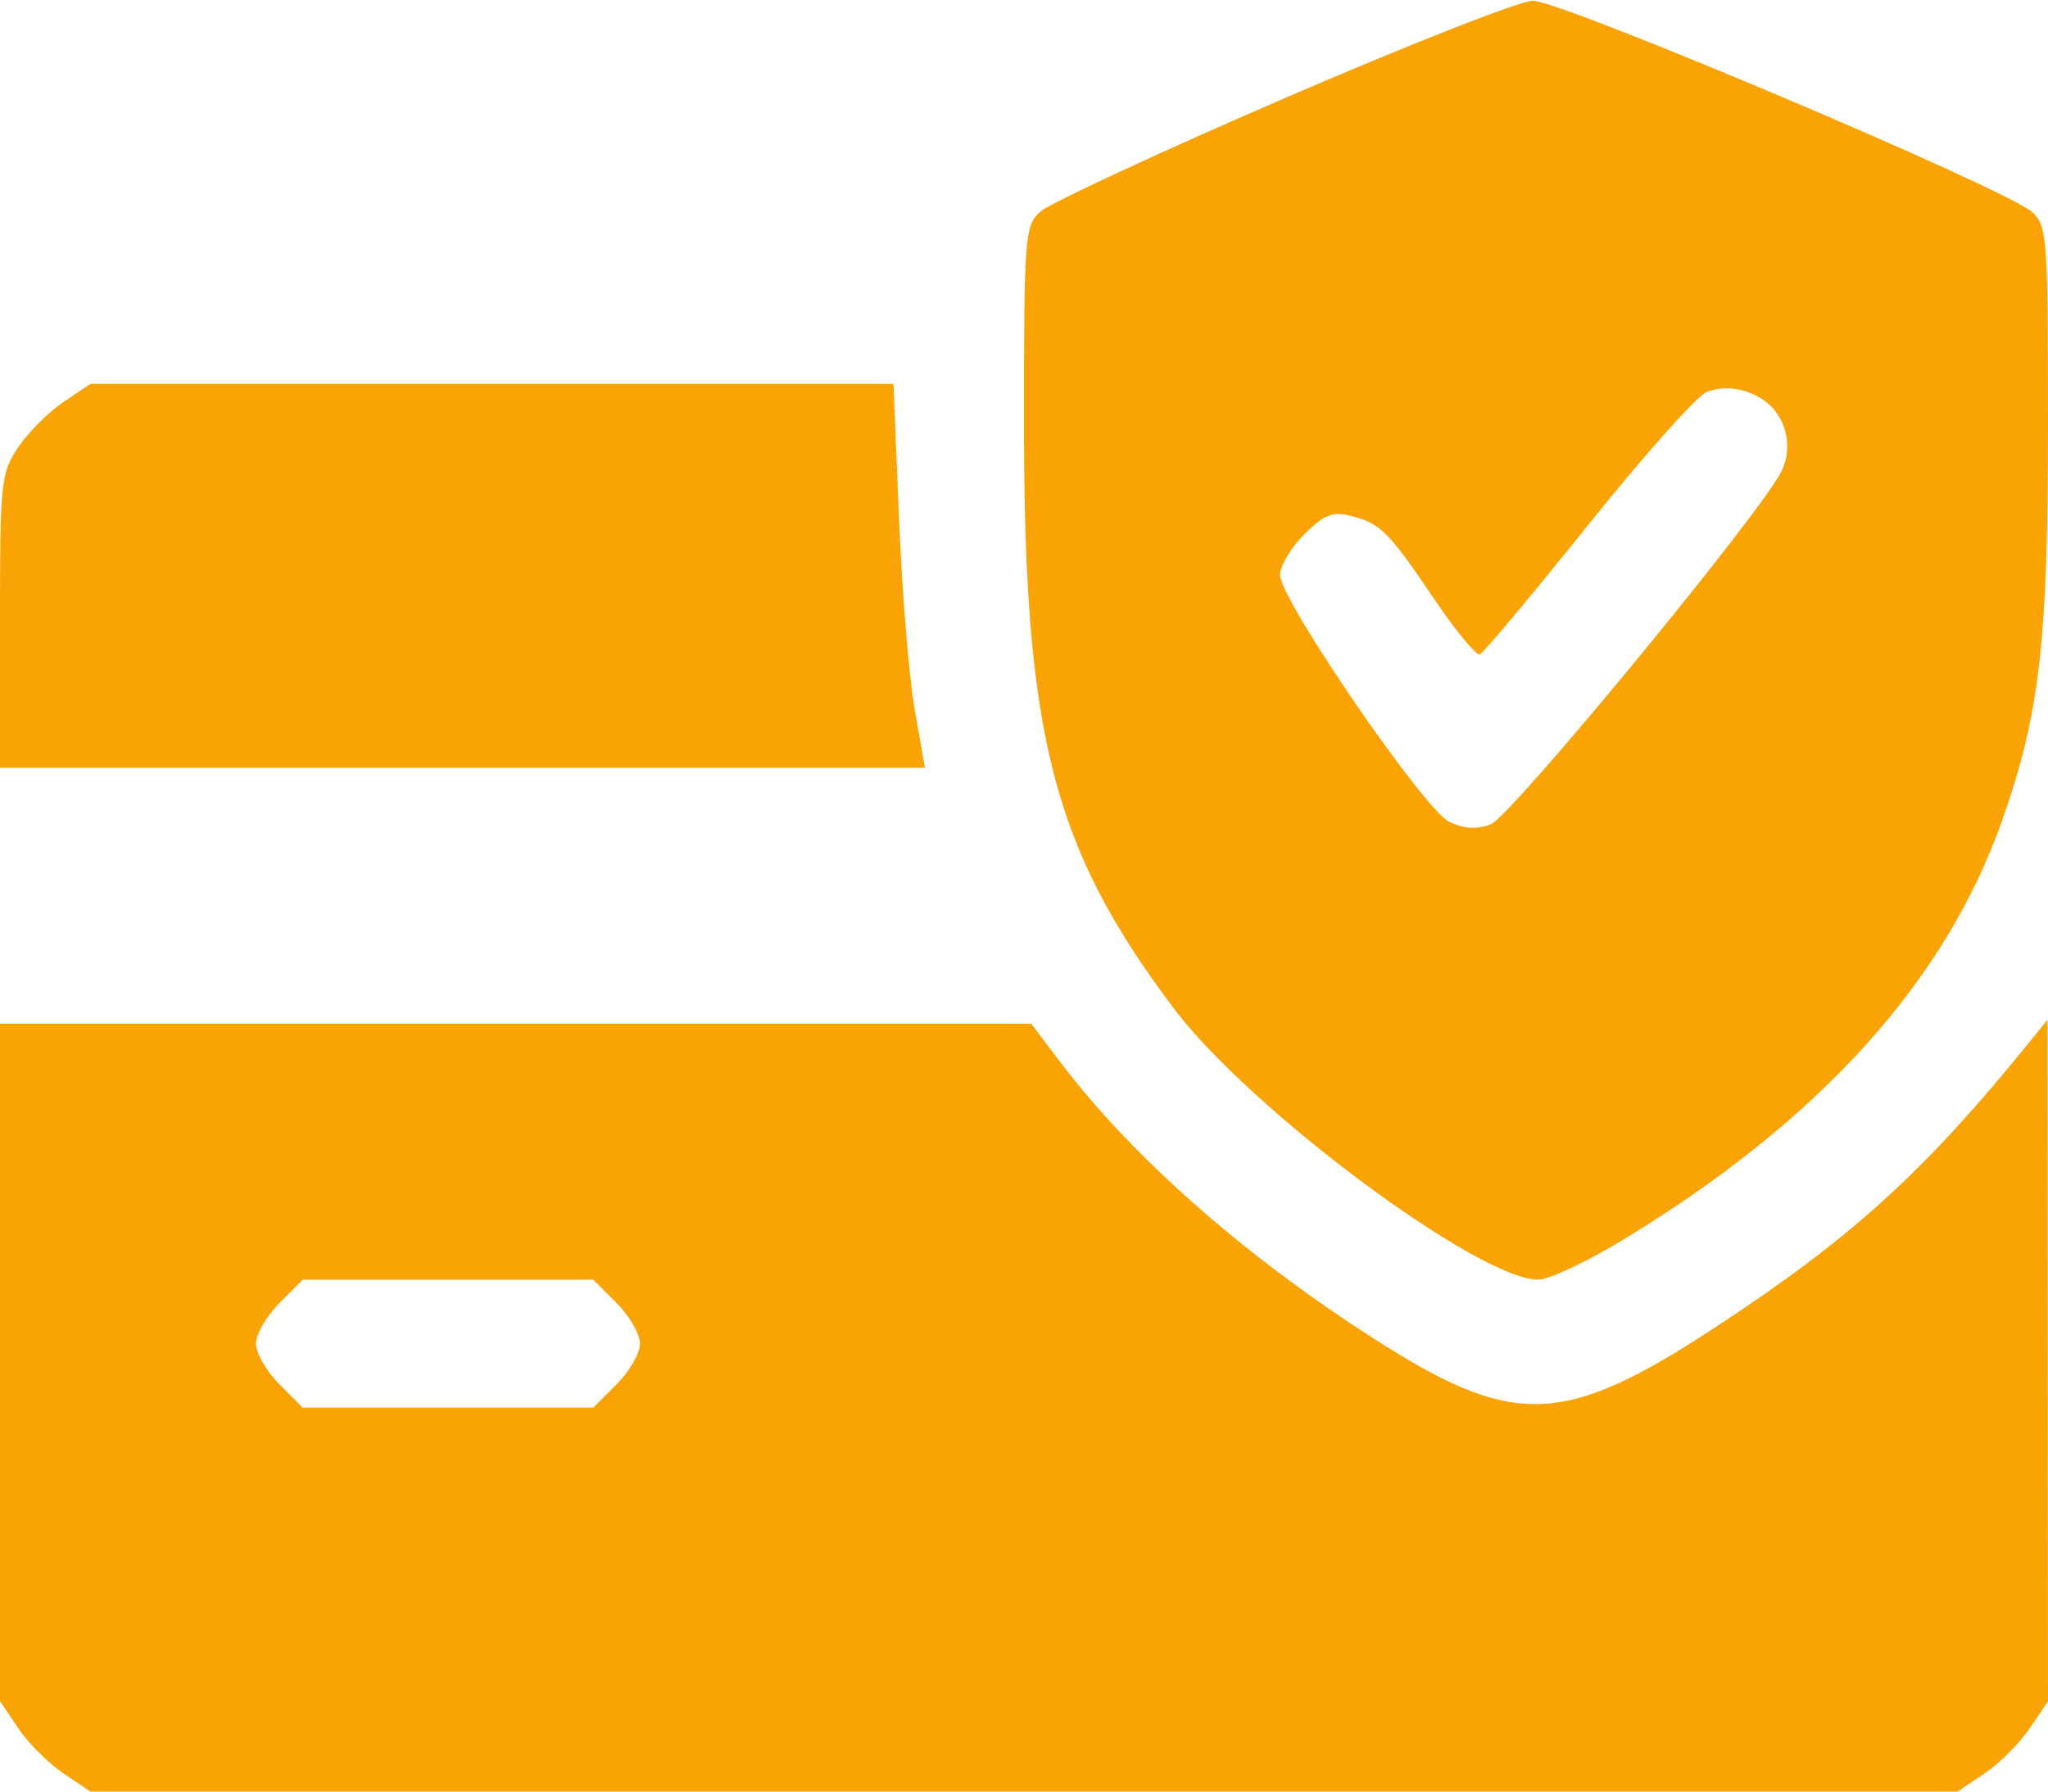 <svg width="256" height="224" viewBox="0 0 256 224" fill="none" xmlns="http://www.w3.org/2000/svg">
<path fill-rule="evenodd" clip-rule="evenodd" d="M160.296 12.397C144.784 19.112 131.171 25.438 130.046 26.457C128.09 28.227 128 29.393 128 53.022C128 91.925 131.592 105.954 146.7 126.052C156.196 138.684 184.817 159.998 192.285 159.998C193.597 159.998 198.393 157.736 202.944 154.972C227.41 140.112 243.133 122.736 250.211 102.736C254.956 89.327 256 80.358 256 53.022C256 29.697 255.889 28.208 254.029 26.524C250.797 23.599 194.989 -0.013 191.562 0.094C189.878 0.146 175.808 5.683 160.296 12.397ZM7.922 50.272C6.066 51.522 3.524 54.064 2.274 55.92C0.114 59.125 0 60.213 0 77.646V95.998H57.812H115.624L114.339 88.748C113.632 84.761 112.746 73.961 112.37 64.748L111.685 47.998H61.49H11.296L7.922 50.272ZM220.854 50.329C223.354 52.335 224.135 56.022 222.678 58.941C220.015 64.28 188.867 102.098 186.343 103.058C184.583 103.727 183.008 103.636 181.158 102.758C178.024 101.272 160 74.964 160 71.876C160 70.758 161.361 68.483 163.025 66.819C165.474 64.37 166.569 63.924 168.77 64.476C172.541 65.423 173.548 66.418 179.189 74.779C181.913 78.815 184.517 81.978 184.975 81.808C185.433 81.637 191.507 74.385 198.472 65.691C205.437 56.997 212.117 49.492 213.318 49.013C215.678 48.072 218.699 48.6 220.854 50.329ZM0 170.35V212.702L2.274 216.076C3.524 217.932 6.066 220.474 7.922 221.724L11.296 223.998H128H244.704L248.078 221.724C249.934 220.474 252.476 217.932 253.726 216.076L256 212.702L255.967 170.1L255.933 127.498L253.914 129.998C240.532 146.564 231.372 154.877 214 166.222C195.804 178.104 189.406 178.442 173.31 168.367C156.468 157.826 141.738 144.971 132.499 132.748L128.908 127.998H64.454H0V170.35ZM77.077 162.921C78.685 164.529 80 166.813 80 167.998C80 169.183 78.685 171.467 77.077 173.075L74.154 175.998H56H37.846L34.923 173.075C33.315 171.467 32 169.183 32 167.998C32 166.813 33.315 164.529 34.923 162.921L37.846 159.998H56H74.154L77.077 162.921Z" fill="#F9A305"/>
</svg>
